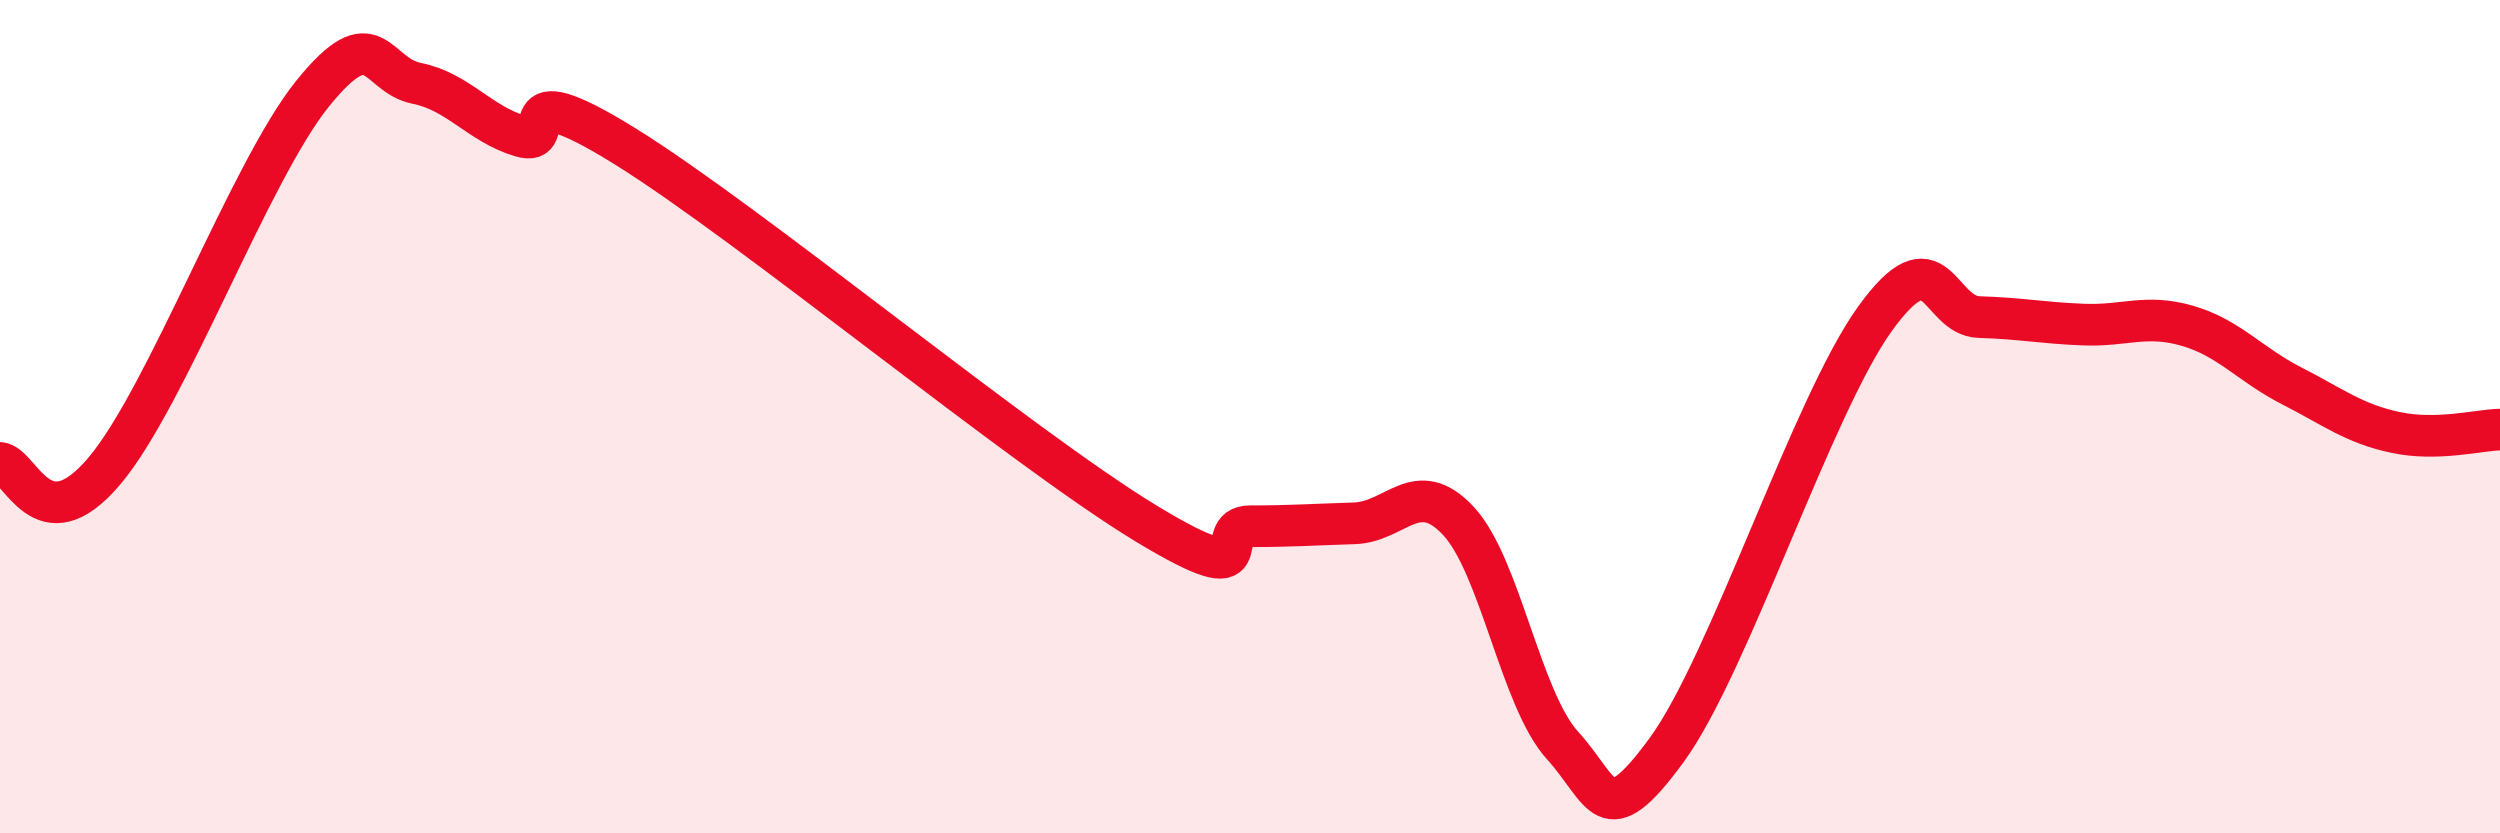 
    <svg width="60" height="20" viewBox="0 0 60 20" xmlns="http://www.w3.org/2000/svg">
      <path
        d="M 0,11.11 C 0.5,11.15 1,13.08 2.5,11.31 C 4,9.54 6,4.11 7.5,2.25 C 9,0.39 9,1.8 10,2 C 11,2.2 11.5,2.97 12.5,3.27 C 13.5,3.57 12,1.65 15,3.51 C 18,5.37 24.5,10.74 27.5,12.56 C 30.5,14.38 29,12.63 30,12.63 C 31,12.63 31.5,12.59 32.5,12.56 C 33.5,12.53 34,11.43 35,12.5 C 36,13.57 36.5,16.79 37.5,17.89 C 38.5,18.99 38.5,20.05 40,18 C 41.5,15.95 43.5,9.73 45,7.65 C 46.5,5.57 46.5,7.58 47.5,7.61 C 48.5,7.64 49,7.75 50,7.79 C 51,7.83 51.5,7.53 52.5,7.82 C 53.5,8.11 54,8.75 55,9.26 C 56,9.77 56.5,10.17 57.5,10.38 C 58.5,10.59 59.5,10.32 60,10.31L60 20L0 20Z"
        fill="#EB0A25"
        opacity="0.1"
        stroke-linecap="round"
        stroke-linejoin="round"
      />
      <path
        d="M 0,11.11 C 0.5,11.15 1,13.08 2.5,11.31 C 4,9.54 6,4.11 7.5,2.25 C 9,0.39 9,1.8 10,2 C 11,2.2 11.5,2.97 12.5,3.27 C 13.5,3.57 12,1.65 15,3.51 C 18,5.37 24.5,10.74 27.5,12.56 C 30.5,14.38 29,12.63 30,12.63 C 31,12.63 31.5,12.59 32.5,12.56 C 33.5,12.53 34,11.43 35,12.5 C 36,13.57 36.5,16.79 37.5,17.89 C 38.5,18.99 38.5,20.05 40,18 C 41.5,15.95 43.5,9.73 45,7.65 C 46.5,5.57 46.5,7.58 47.5,7.61 C 48.5,7.64 49,7.75 50,7.79 C 51,7.83 51.5,7.53 52.5,7.82 C 53.5,8.11 54,8.75 55,9.26 C 56,9.77 56.5,10.17 57.5,10.38 C 58.5,10.59 59.5,10.32 60,10.31"
        stroke="#EB0A25"
        stroke-width="1"
        fill="none"
        stroke-linecap="round"
        stroke-linejoin="round"
      />
    </svg>
  
